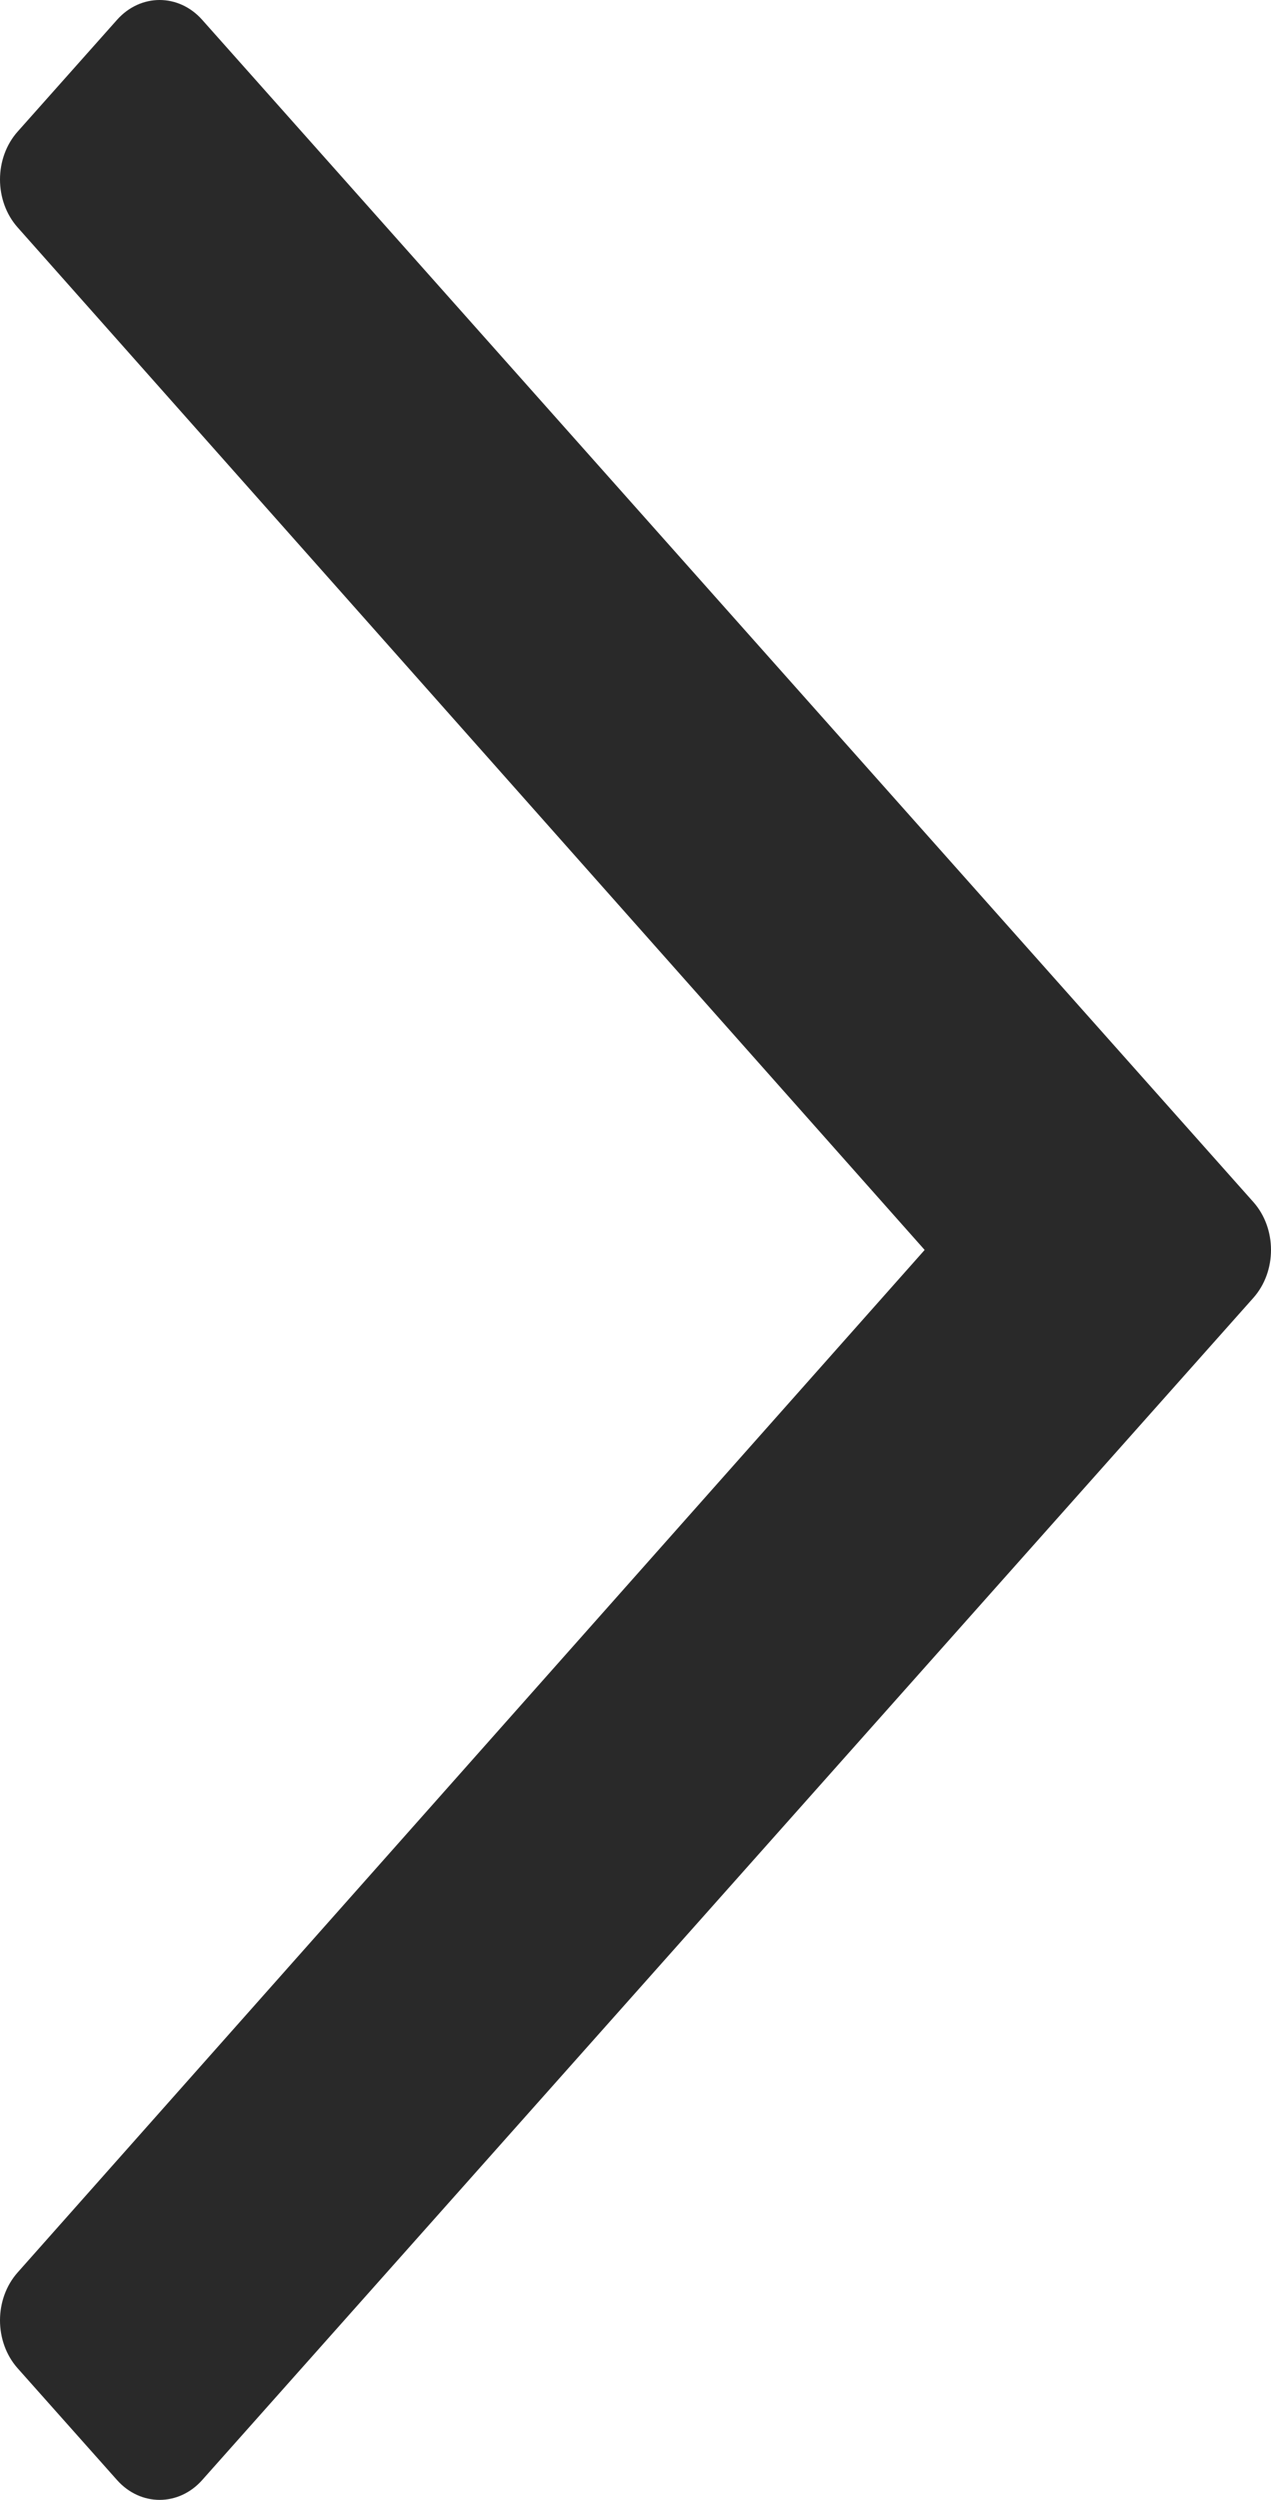 <?xml version="1.0" encoding="UTF-8"?>
<svg width="88px" height="173px" viewBox="0 0 88 173" version="1.1" xmlns="http://www.w3.org/2000/svg" xmlns:xlink="http://www.w3.org/1999/xlink">
    <!-- Generator: Sketch 55.2 (78181) - https://sketchapp.com -->
    <title>chevron-right-regular</title>
    <desc>Created with Sketch.</desc>
    <g id="Page-1" stroke="none" stroke-width="1" fill="none" fill-rule="evenodd">
        <g id="chevron-right-regular" fill="#292929" fill-rule="nonzero">
            <path d="M8.102,1.373 L1.221,9.108 C-0.407,10.938 -0.407,13.907 1.221,15.738 L64.02,86.5 L1.221,157.262 C-0.407,159.093 -0.407,162.061 1.221,163.892 L8.102,171.627 C9.731,173.458 12.371,173.458 14,171.627 L86.779,89.815 C88.407,87.984 88.407,85.016 86.779,83.185 L14,1.373 C12.371,-0.458 9.731,-0.458 8.102,1.373 Z" id="Path"></path>
        </g>
    </g>
</svg>